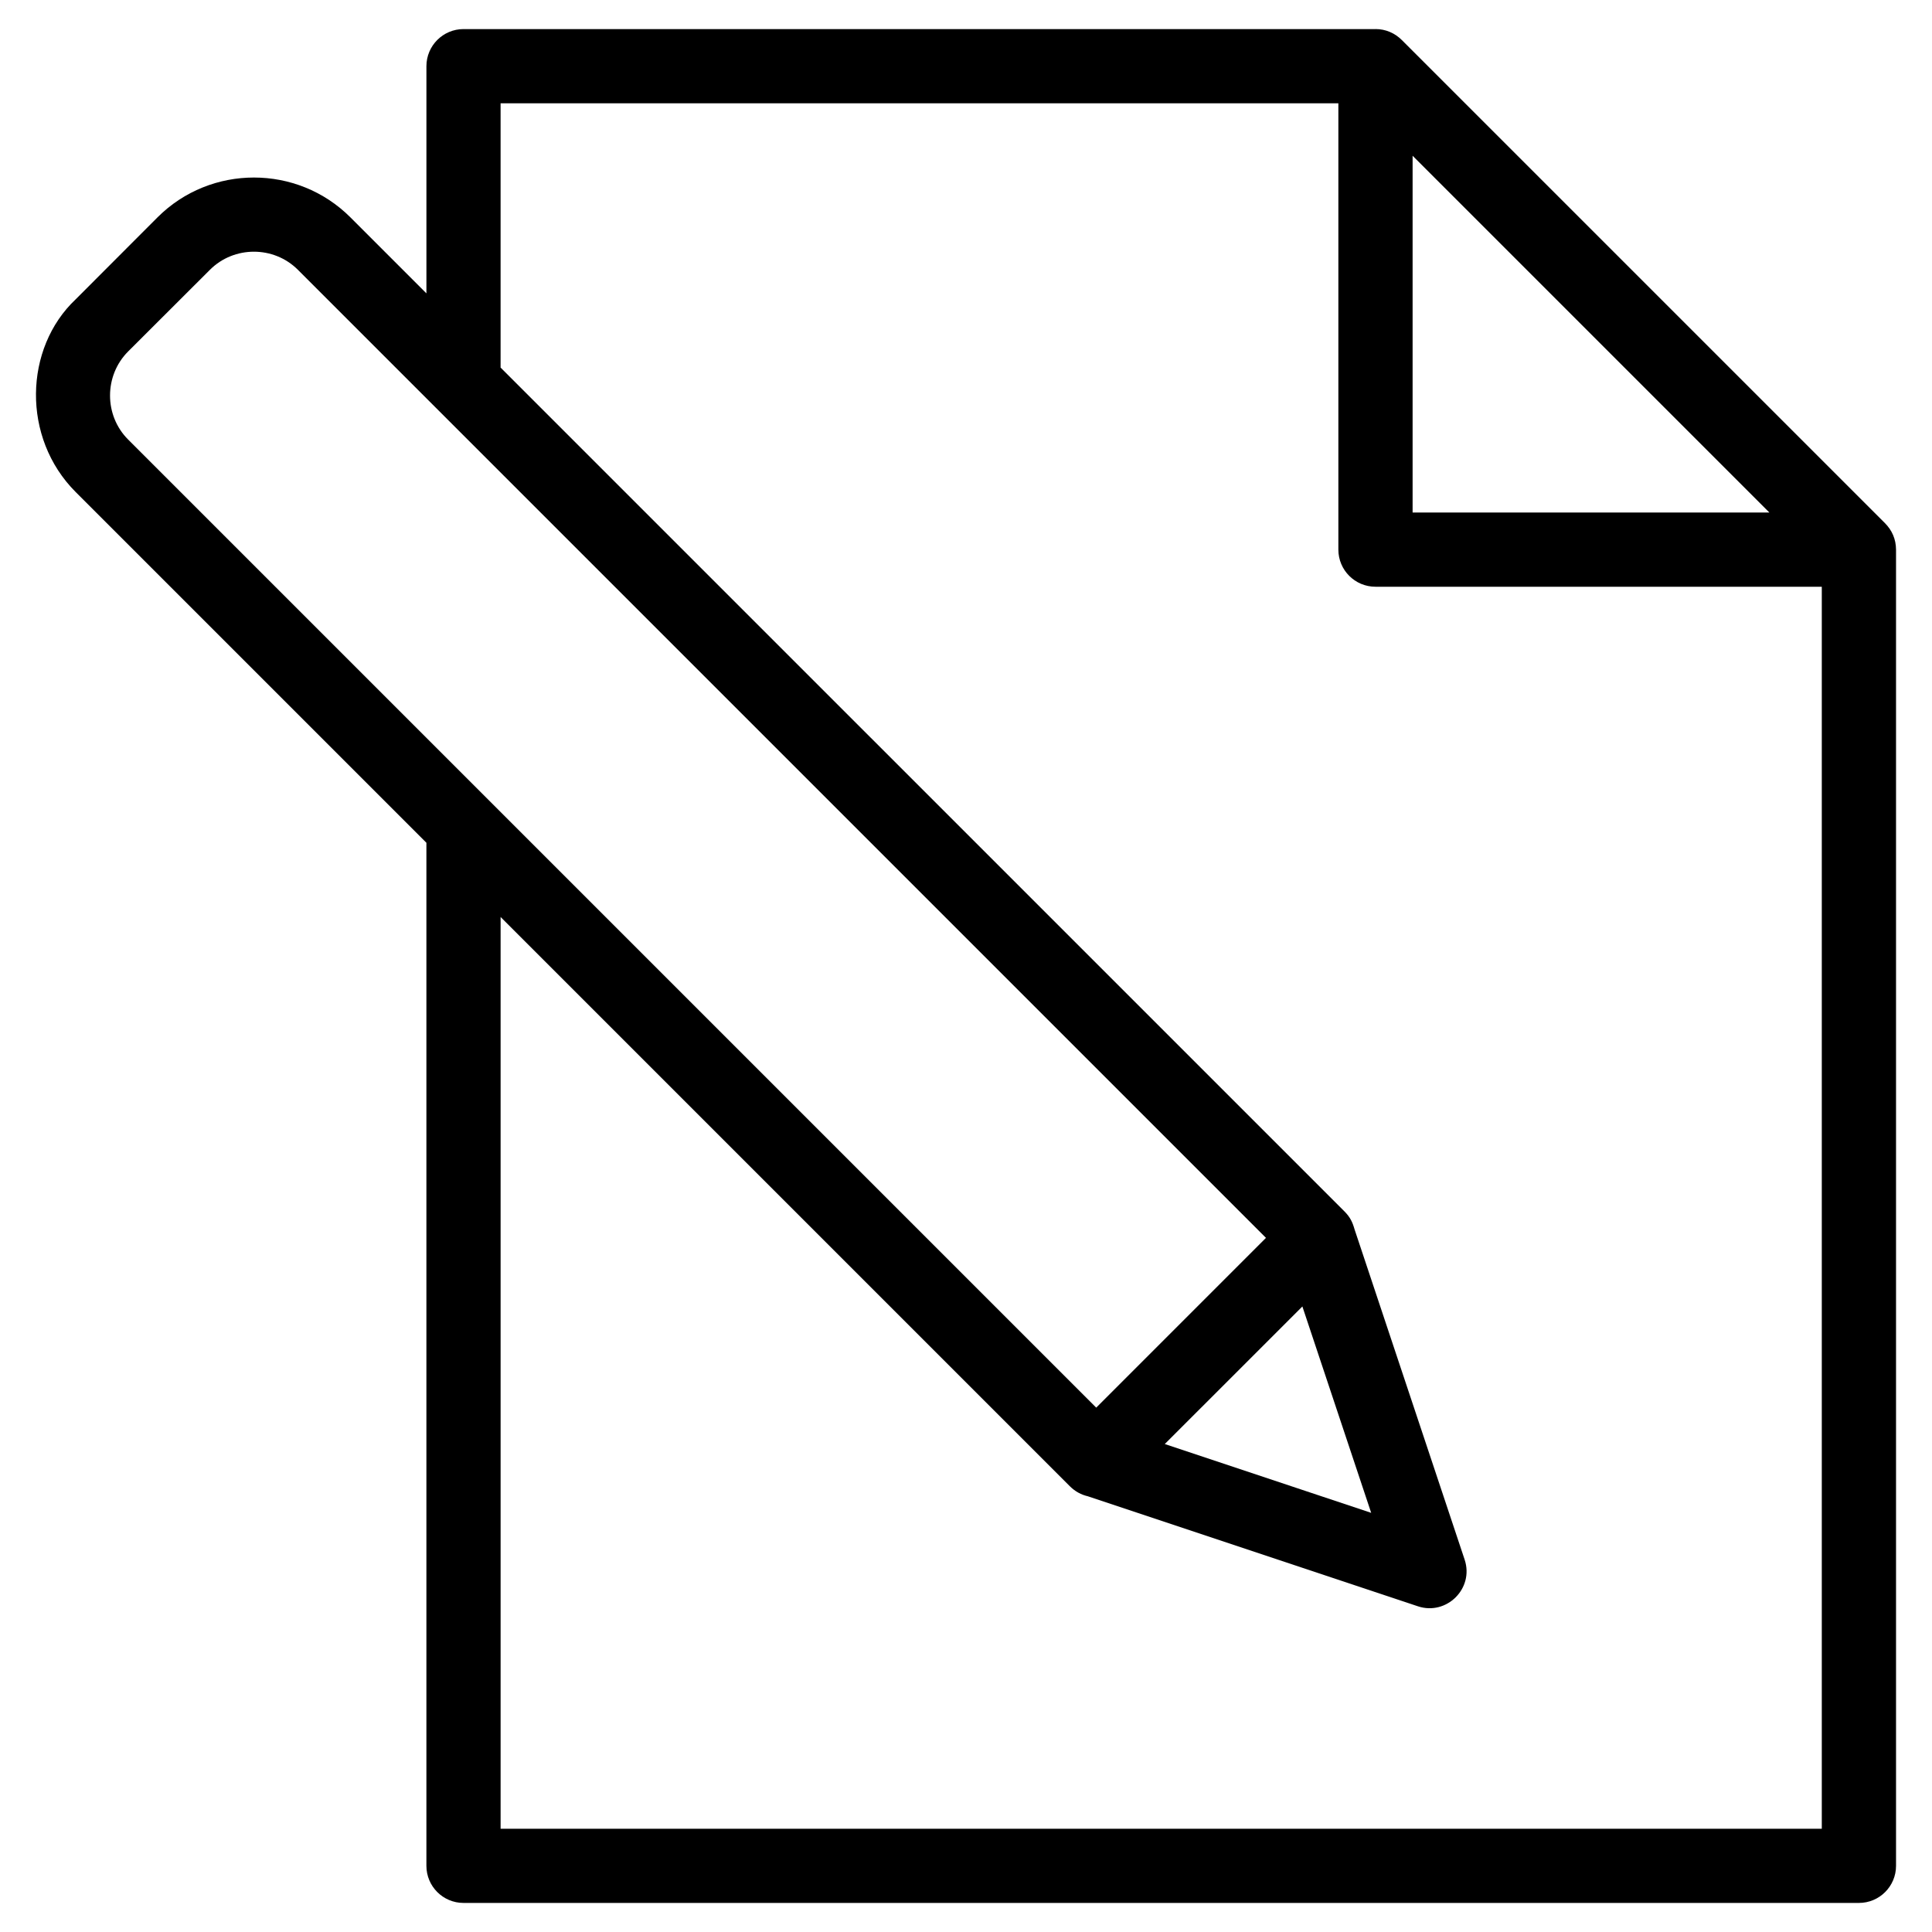 <?xml version="1.0" encoding="UTF-8"?>
<!-- Uploaded to: SVG Find, www.svgrepo.com, Generator: SVG Find Mixer Tools -->
<svg fill="#000000" width="800px" height="800px" version="1.1" viewBox="144 144 512 512" xmlns="http://www.w3.org/2000/svg">
 <path d="m434.51 517.04 44.984-44.992-256.55-256.55c-6.391-6.391-16.918-6.391-23.309 0l-21.695 21.66c-6.359 6.387-6.391 16.922 0.02 23.332zm65.844-51.941c1.453 1.477 2.07 2.766 2.629 4.731l29.164 87.492c2.539 7.664-4.812 14.875-12.371 12.367l-87.496-29.164c-1.73-0.398-3.375-1.273-4.727-2.625l-150.89-150.89v241.63h350.13v-329.15h-118.28c-5.426 0-9.832-4.402-9.832-9.832v-118.28h-222.02v70.031zm8.164-313.4c2.68 0 5.125 1.047 7.008 2.941l127.95 127.94c1.953 1.953 2.965 4.297 2.992 7.07v348.81c0 5.434-4.402 9.836-9.836 9.836h-369.8c-5.426 0-9.832-4.402-9.832-9.836v-271.12l-92.941-92.941c-14.371-14.371-13.703-38.184 0.02-51.102l21.66-21.695c14.074-14.074 37.047-14.074 51.121 0l20.145 20.145v-60.203c0-5.434 4.402-9.836 9.832-9.836h241.69zm9.836 33.574v94.543h94.543zm-29.211 304.95-36.465 36.461 54.699 18.234-18.234-54.691z"/>
</svg>